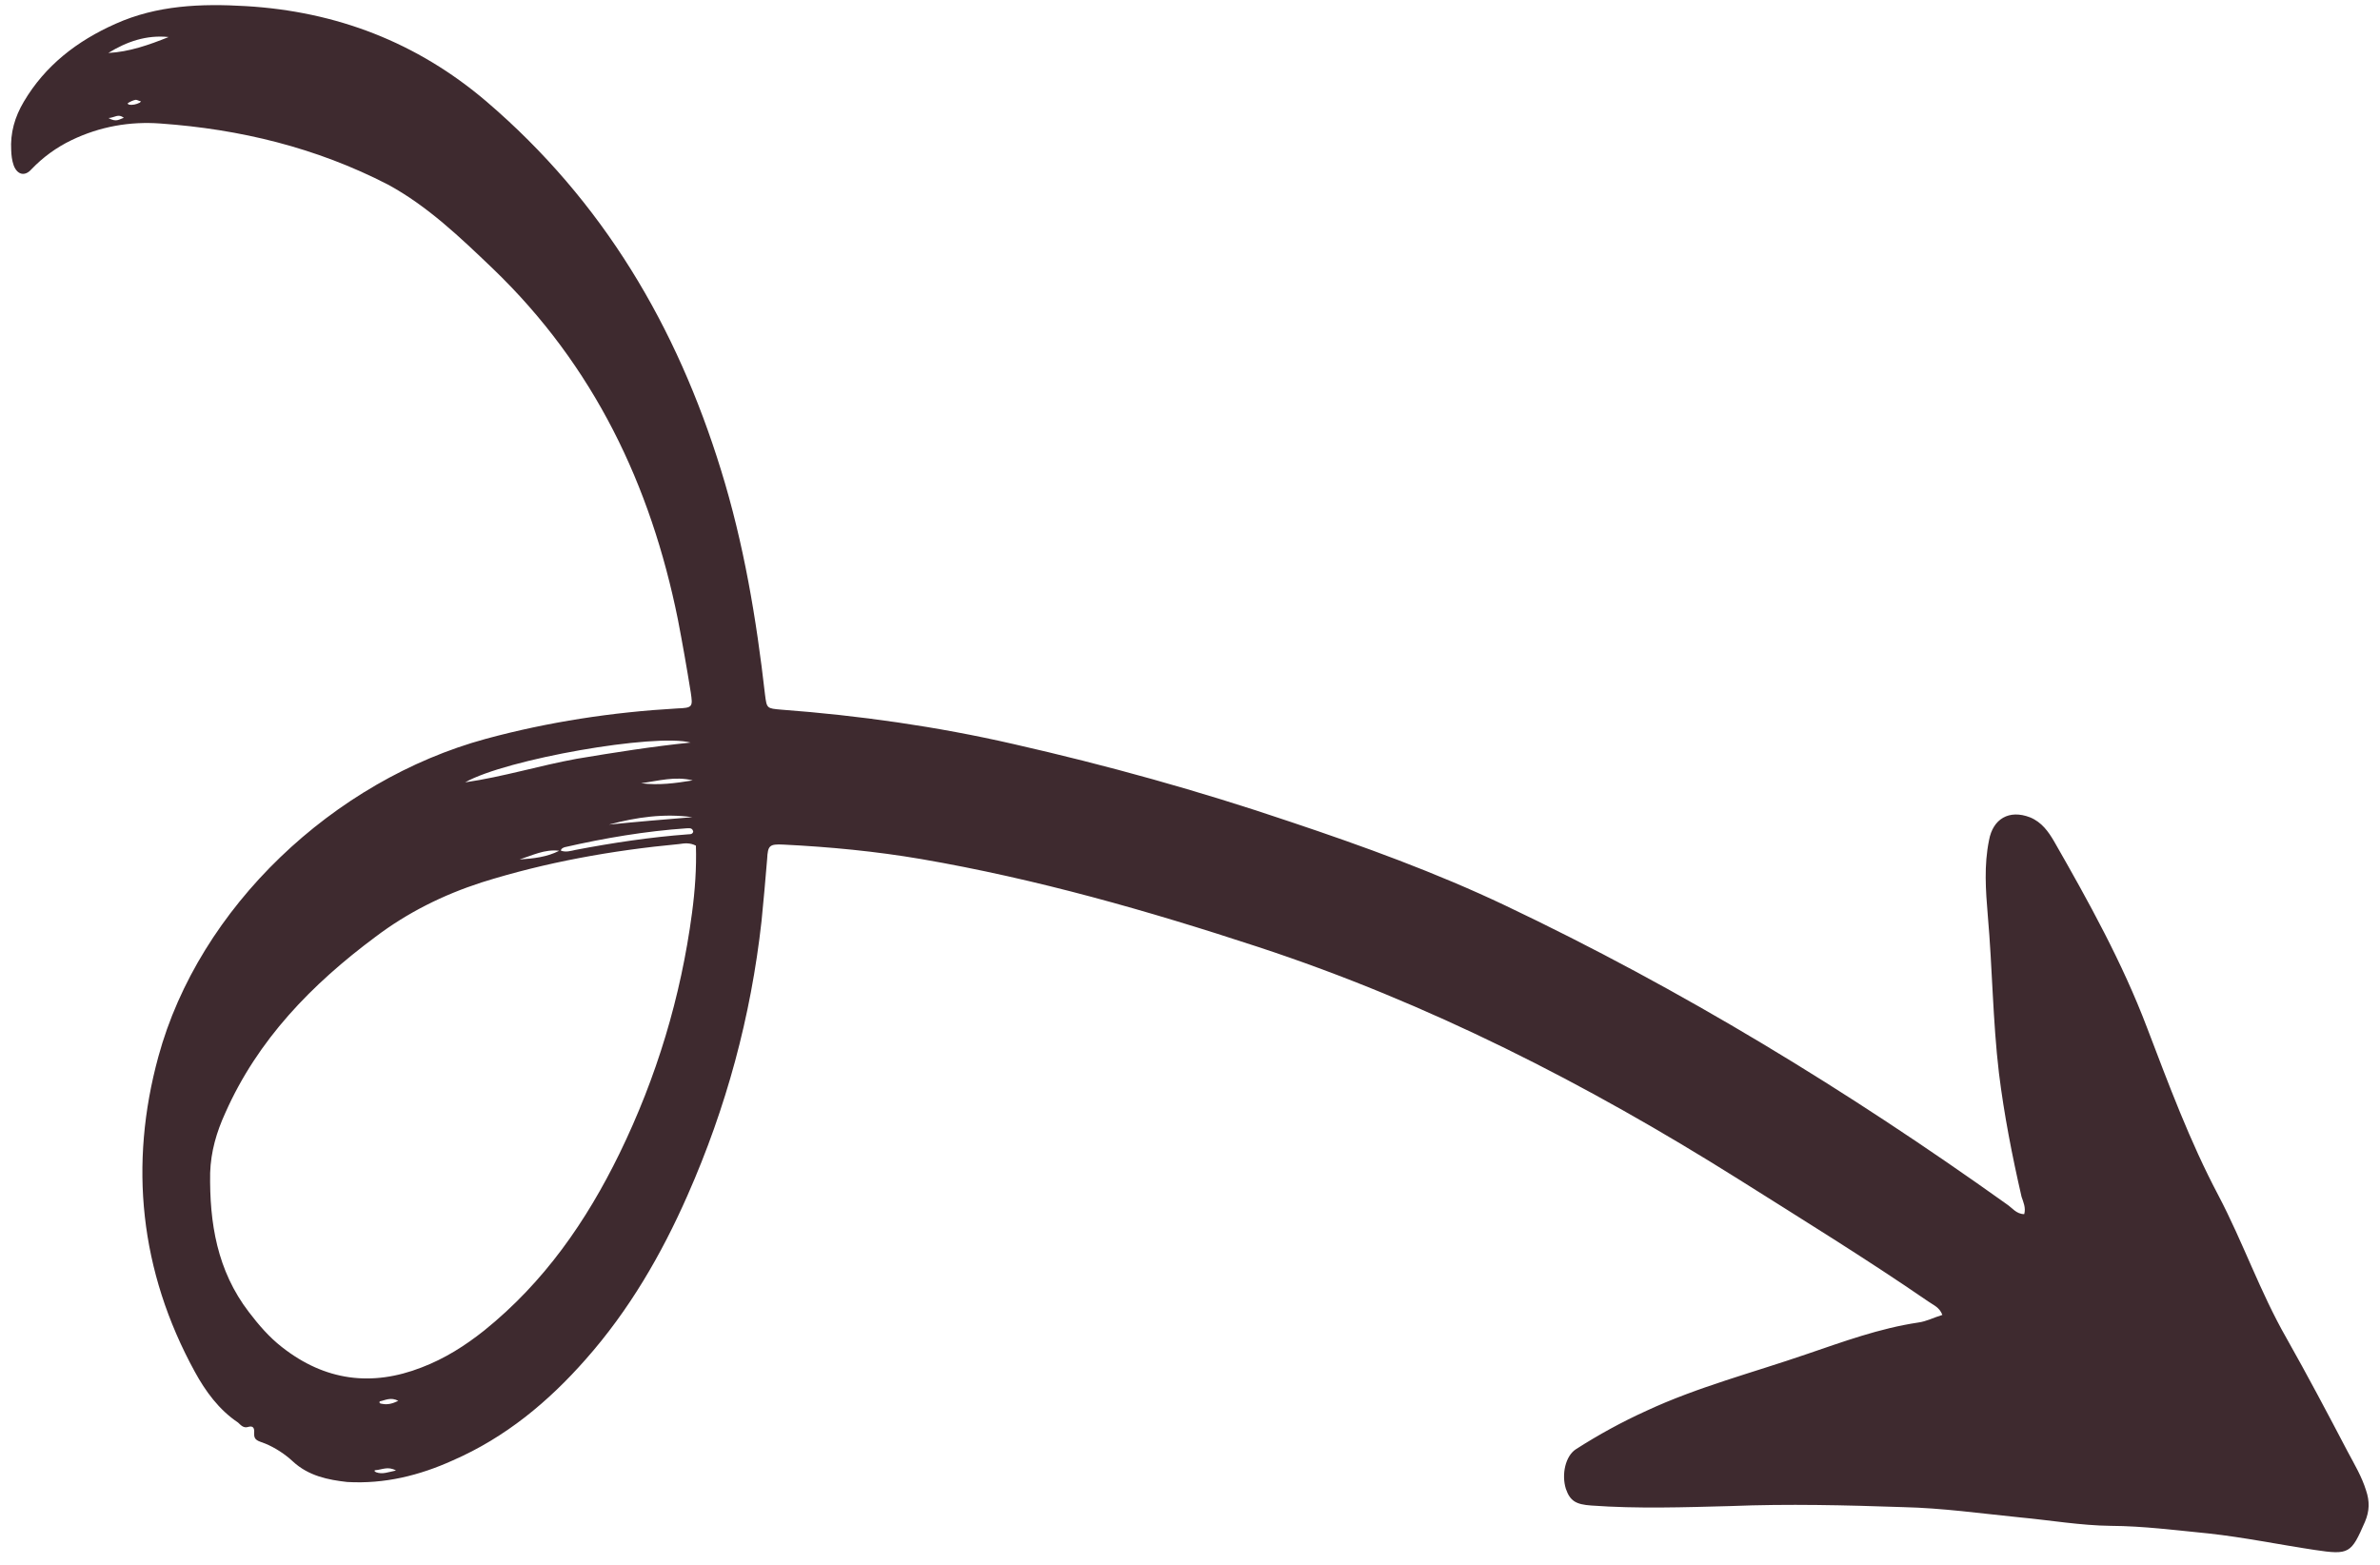 <svg width="108" height="71" viewBox="0 0 108 71" fill="none" xmlns="http://www.w3.org/2000/svg">
<g clip-path="url(#clip0_8294_67441)">
<path d="M13.284 66.316C12.939 65.995 12.489 65.698 12.04 65.513C11.727 65.385 11.51 65.385 11.534 65.024C11.55 64.791 11.478 64.687 11.245 64.759C11.045 64.815 10.925 64.671 10.804 64.558C9.93 63.973 9.32 63.13 8.838 62.247C6.335 57.674 5.853 52.835 7.185 47.956C9.031 41.176 15.129 35.415 22.046 33.529C24.887 32.759 27.791 32.318 30.736 32.149C31.434 32.125 31.442 32.077 31.346 31.427C31.169 30.32 30.969 29.188 30.76 28.105C29.532 22.031 26.965 16.606 22.351 12.177C20.89 10.781 19.406 9.353 17.601 8.374C14.343 6.697 10.892 5.862 7.282 5.605C5.893 5.501 4.529 5.742 3.245 6.36C2.563 6.689 1.954 7.13 1.424 7.684C1.127 8.021 0.782 7.932 0.622 7.507C0.541 7.282 0.517 7.042 0.509 6.833C0.461 6.031 0.67 5.308 1.079 4.618C2.05 2.973 3.494 1.858 5.243 1.08C7.121 0.237 9.119 0.157 11.149 0.277C15.266 0.518 18.925 1.922 22.07 4.602C27.382 9.144 30.712 14.833 32.718 21.332C33.753 24.671 34.323 28.081 34.716 31.531C34.796 32.149 34.796 32.149 35.454 32.205C38.993 32.47 42.507 32.968 45.974 33.762C50.219 34.725 54.407 35.888 58.548 37.292C61.861 38.4 65.151 39.595 68.297 41.088C76.321 44.899 83.848 49.497 91.053 54.641C91.31 54.809 91.495 55.098 91.856 55.098C91.936 54.809 91.816 54.552 91.735 54.312C91.31 52.466 90.941 50.58 90.708 48.695C90.427 46.32 90.411 43.92 90.203 41.553C90.106 40.398 90.026 39.266 90.259 38.127C90.435 37.164 91.165 36.723 92.12 37.092C92.65 37.309 92.955 37.742 93.212 38.183C94.784 40.927 96.309 43.688 97.424 46.624C98.411 49.208 99.366 51.792 100.666 54.247C101.781 56.366 102.56 58.636 103.755 60.723C104.71 62.416 105.633 64.157 106.54 65.89C106.845 66.46 107.174 67.014 107.366 67.632C107.535 68.129 107.527 68.57 107.318 69.06C106.692 70.496 106.612 70.576 105.031 70.336C103.426 70.095 101.838 69.766 100.217 69.589C98.74 69.445 97.264 69.252 95.787 69.244C94.407 69.228 93.035 68.988 91.647 68.859C89.89 68.683 88.141 68.434 86.351 68.394C83.759 68.306 81.143 68.241 78.544 68.346C76.433 68.402 74.315 68.474 72.213 68.322C71.507 68.273 71.25 68.113 71.057 67.567C70.849 66.901 71.041 66.075 71.507 65.77C72.534 65.112 73.601 64.526 74.716 64.021C77.043 62.938 79.555 62.288 81.978 61.453C83.631 60.891 85.276 60.282 87.049 60.017C87.418 59.968 87.763 59.784 88.141 59.672C88.012 59.319 87.723 59.222 87.49 59.054C84.666 57.112 81.745 55.315 78.857 53.493C71.996 49.184 64.83 45.517 57.095 42.974C52.088 41.329 47.025 39.884 41.809 38.986C39.747 38.633 37.653 38.432 35.55 38.328C34.909 38.295 34.844 38.376 34.812 38.977C34.732 39.916 34.652 40.879 34.556 41.81C34.074 46.135 32.959 50.259 31.201 54.239C30.014 56.935 28.546 59.463 26.58 61.686C24.887 63.611 22.937 65.232 20.545 66.275C19.037 66.957 17.456 67.351 15.755 67.254C14.896 67.158 13.998 66.982 13.284 66.316ZM4.923 5.357C5.292 5.565 5.412 5.405 5.621 5.348C5.364 5.14 5.211 5.34 4.923 5.357ZM7.651 1.681C6.64 1.577 5.749 1.89 4.914 2.404C5.853 2.356 6.752 2.043 7.651 1.681ZM6.343 4.658C6.367 4.642 6.375 4.618 6.399 4.602C6.303 4.586 6.222 4.522 6.15 4.53C6.03 4.554 5.893 4.618 5.789 4.691C5.805 4.715 5.829 4.747 5.853 4.747C6.006 4.779 6.182 4.739 6.343 4.658ZM23.578 39.002C24.204 38.962 24.814 38.897 25.376 38.608C24.718 38.528 24.164 38.817 23.578 39.002ZM31.434 35.415C30.632 35.214 29.878 35.439 29.091 35.543C29.886 35.648 30.648 35.543 31.434 35.415ZM26.162 34.436C27.887 34.147 29.613 33.874 31.338 33.698C29.741 33.272 22.977 34.444 21.107 35.503C22.832 35.254 24.485 34.741 26.162 34.436ZM31.418 37.084C30.134 36.907 28.883 37.084 27.631 37.421C28.89 37.292 30.15 37.188 31.418 37.084ZM31.226 37.862C31.298 37.854 31.418 37.878 31.458 37.742C31.418 37.549 31.274 37.589 31.153 37.589C29.292 37.718 27.438 38.031 25.617 38.448C25.536 38.48 25.464 38.512 25.448 38.6C25.673 38.689 25.898 38.616 26.122 38.568C27.807 38.247 29.508 37.99 31.226 37.862ZM19.133 62.055C20.184 61.654 21.107 61.068 21.974 60.378C24.694 58.187 26.612 55.419 28.112 52.346C29.797 48.887 30.896 45.244 31.402 41.433C31.538 40.414 31.611 39.379 31.579 38.376C31.298 38.231 31.049 38.271 30.824 38.303C27.759 38.592 24.766 39.13 21.853 40.045C20.096 40.614 18.491 41.417 17.047 42.508C14.142 44.667 11.695 47.186 10.226 50.5C9.825 51.375 9.568 52.257 9.536 53.228C9.504 55.499 9.849 57.658 11.294 59.543C11.735 60.121 12.208 60.675 12.794 61.132C14.744 62.665 16.87 62.938 19.133 62.055ZM17.352 63.708C17.584 63.756 17.809 63.7 18.074 63.571C17.729 63.387 17.48 63.547 17.232 63.595C17.183 63.7 17.304 63.7 17.352 63.708ZM17.97 66.733C17.601 66.524 17.328 66.701 17.039 66.717C16.967 66.725 16.983 66.773 17.071 66.813C17.36 66.917 17.617 66.805 17.97 66.733Z" fill="#3E2A2F"/>
</g>
<defs>
<clipPath id="clip0_8294_67441">
<rect width="106.985" height="70.211" fill="white" transform="matrix(1 0 0 -1 0.509 70.44)"/>
</clipPath>
</defs>
</svg>
